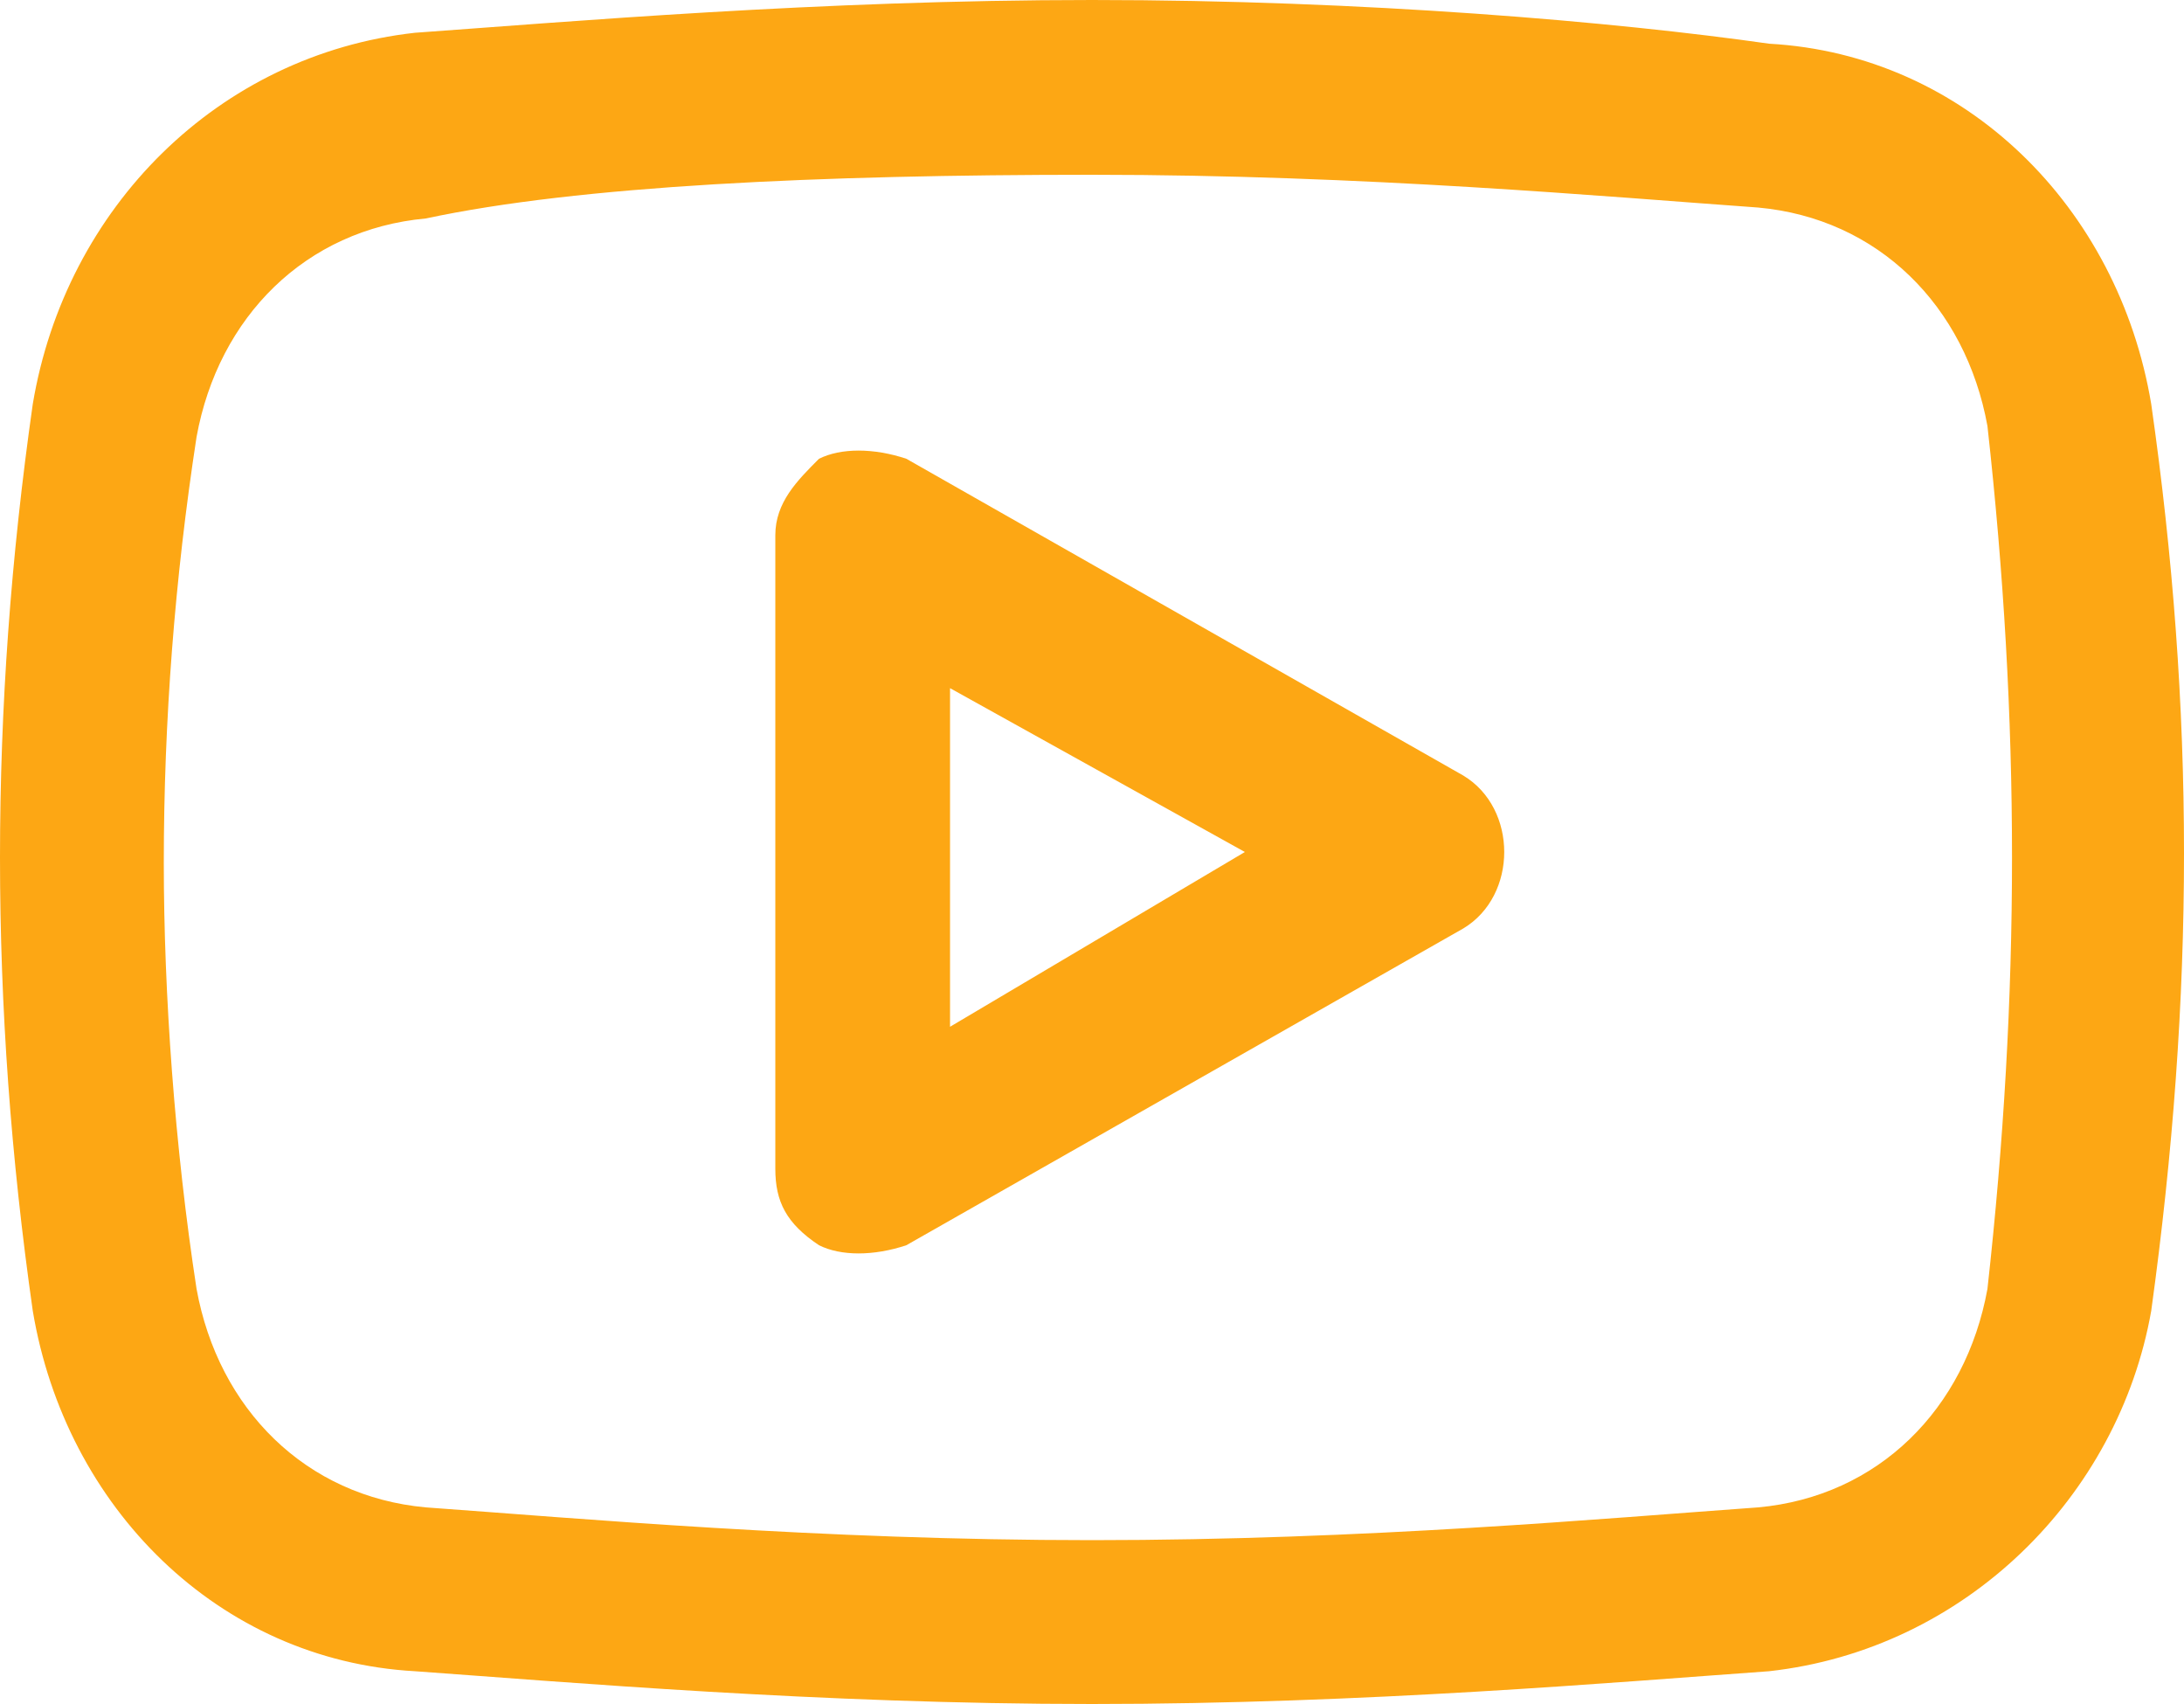 <?xml version="1.0" encoding="utf-8"?>
<!-- Generator: Adobe Illustrator 22.0.0, SVG Export Plug-In . SVG Version: 6.00 Build 0)  -->
<svg version="1.1" id="Слой_1" xmlns="http://www.w3.org/2000/svg" xmlns:xlink="http://www.w3.org/1999/xlink" x="0px" y="0px"
	 width="20px" height="15.6px" viewBox="0 0 20 15.6" style="enable-background:new 0 0 20 15.6;" xml:space="preserve">
<style type="text/css">
	.st0{fill:#FDA714;}
</style>
<path class="st0" d="M13.4,7.1L8.3,4.2C8,4.1,7.7,4.1,7.5,4.2C7.3,4.4,7.1,4.6,7.1,4.9v5.8c0,0.3,0.1,0.5,0.4,0.7
	c0.2,0.1,0.5,0.1,0.8,0l5.1-2.9C13.9,8.2,13.9,7.4,13.4,7.1z M8.7,9.4V6.3l2.7,1.5L8.7,9.4z M19.7,3.7c-0.3-1.8-1.7-3.2-3.5-3.3
	C14.8,0.2,12.5,0,10,0C7.5,0,5.2,0.2,3.8,0.3C2,0.5,0.6,1.9,0.3,3.7c-0.4,2.8-0.4,5.5,0,8.3c0.3,1.8,1.7,3.2,3.5,3.3
	c1.4,0.1,3.7,0.3,6.2,0.3c2.5,0,4.8-0.2,6.2-0.3c1.8-0.2,3.2-1.6,3.5-3.3C20.1,9.1,20.1,6.5,19.7,3.7z M18.2,11.8
	c-0.2,1.1-1,1.9-2.1,2c-1.4,0.1-3.6,0.3-6.1,0.3c-2.5,0-4.7-0.2-6.1-0.3c-1.1-0.1-1.9-0.9-2.1-2c-0.2-1.3-0.3-2.7-0.3-3.9
	c0-1.3,0.1-2.6,0.3-3.9c0.2-1.1,1-1.9,2.1-2C5.3,1.7,7.5,1.6,10,1.6c2.5,0,4.7,0.2,6.1,0.3c1.1,0.1,1.9,0.9,2.1,2
	C18.5,6.6,18.5,9.1,18.2,11.8z"/>
</svg>
